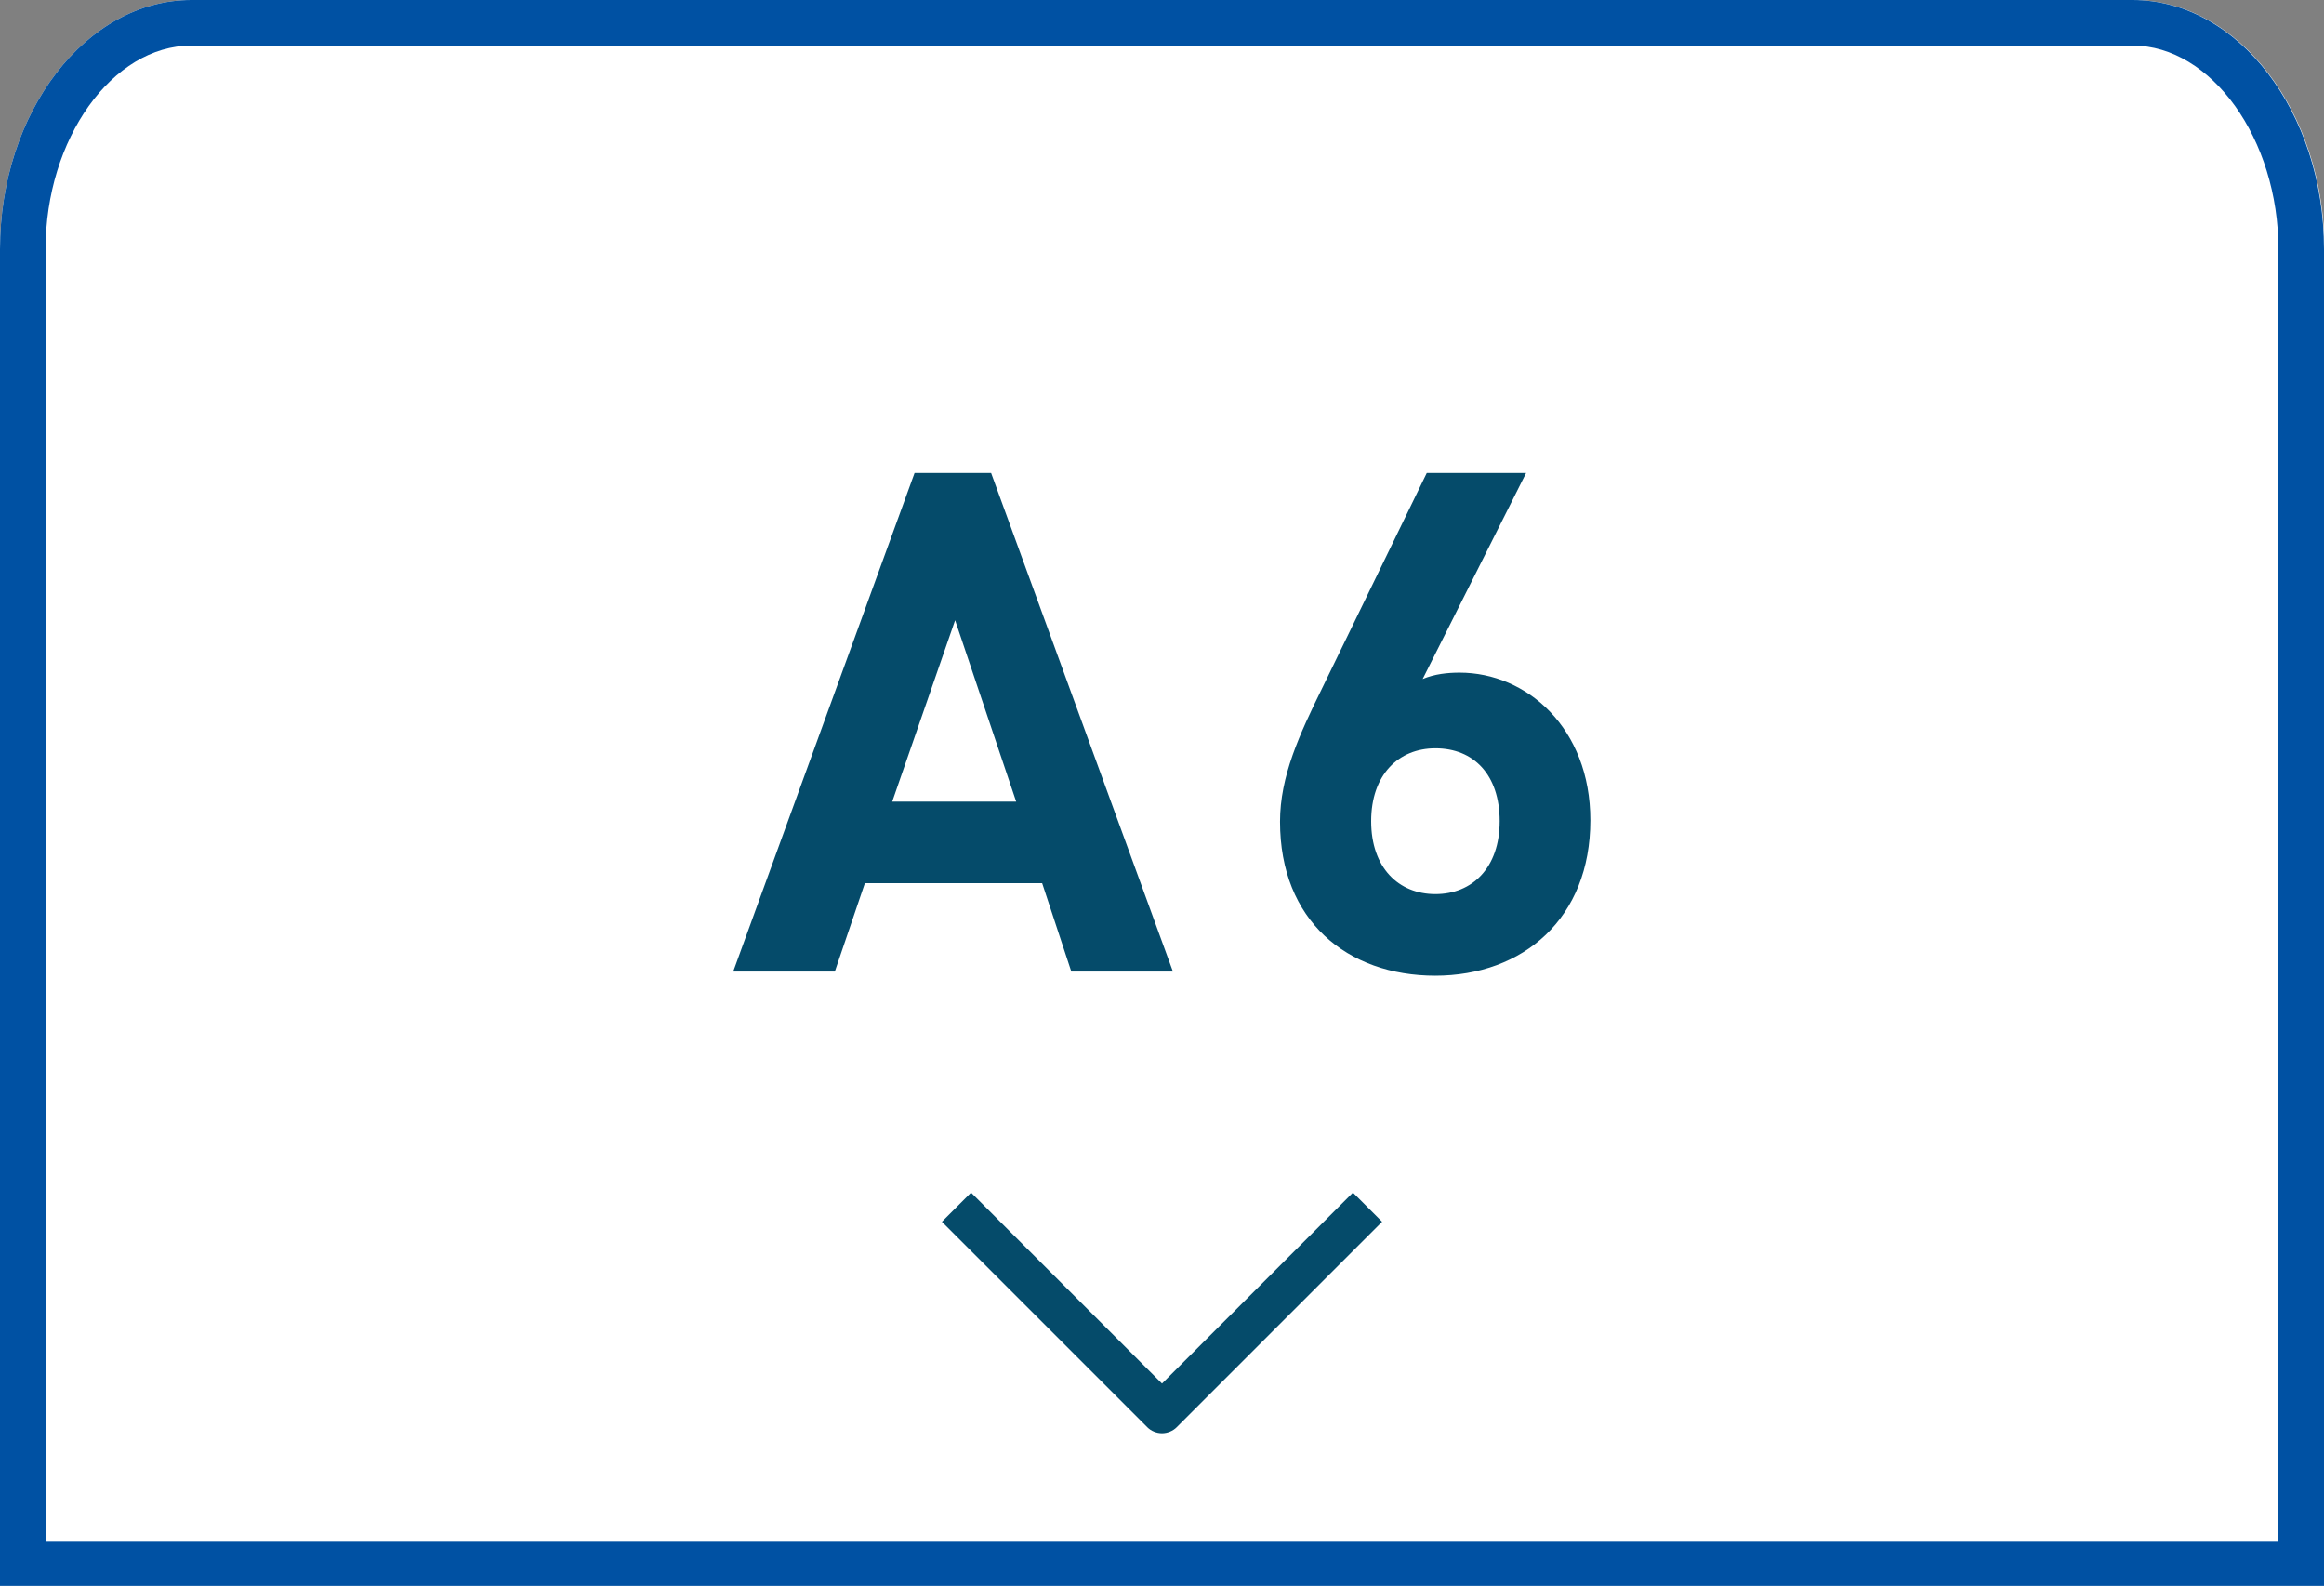 <?xml version="1.0" encoding="UTF-8"?><svg id="_レイヤー_2" xmlns="http://www.w3.org/2000/svg" viewBox="0 0 51 34.8"><rect x="0" y="0" width="51" height="34.8" fill="#808080" stroke="none"/><defs><style>.cls-1{fill:#054b6a;}.cls-2{fill:#fff;}.cls-3{fill:#0051a3;}</style></defs><path class="cls-2" d="M51,34.83H0V5.47C0,2.46,1.89,0,4.2,0h42.61c2.31,0,4.2,2.46,4.2,5.47v29.36Z"/><path class="cls-3" d="M46.8,1c1.73,0,3.2,2.05,3.2,4.47v28.36H1V5.47C1,3.05,2.46,1,4.2,1h42.61M46.8,0H4.2C1.89,0,0,2.46,0,5.47v29.36h51V5.47C51,2.46,49.11,0,46.8,0h0Z"/><path class="cls-1" d="M25.5,31.45h0c-.12,0-.24-.05-.32-.13l-4.51-4.51.64-.64,4.19,4.19,4.19-4.19.64.64-4.51,4.51c-.08.08-.2.13-.32.13Z"/><path class="cls-1" d="M23.51,21.32l-.64-1.94h-3.89l-.66,1.94h-2.23l3.98-10.94h1.68l3.99,10.94h-2.23ZM20.96,13.61l-1.38,3.98h2.72l-1.34-3.98Z"/><path class="cls-1" d="M31.5,21.41c-1.94,0-3.41-1.21-3.41-3.38,0-1,.43-1.92.92-2.92l2.3-4.73h2.18l-2.27,4.52c.26-.11.55-.14.81-.14,1.47,0,2.87,1.21,2.87,3.24,0,2.15-1.47,3.41-3.41,3.41ZM31.5,16.42c-.81,0-1.41.58-1.41,1.6s.6,1.6,1.41,1.6,1.41-.58,1.41-1.6-.57-1.6-1.41-1.6Z"/></svg>